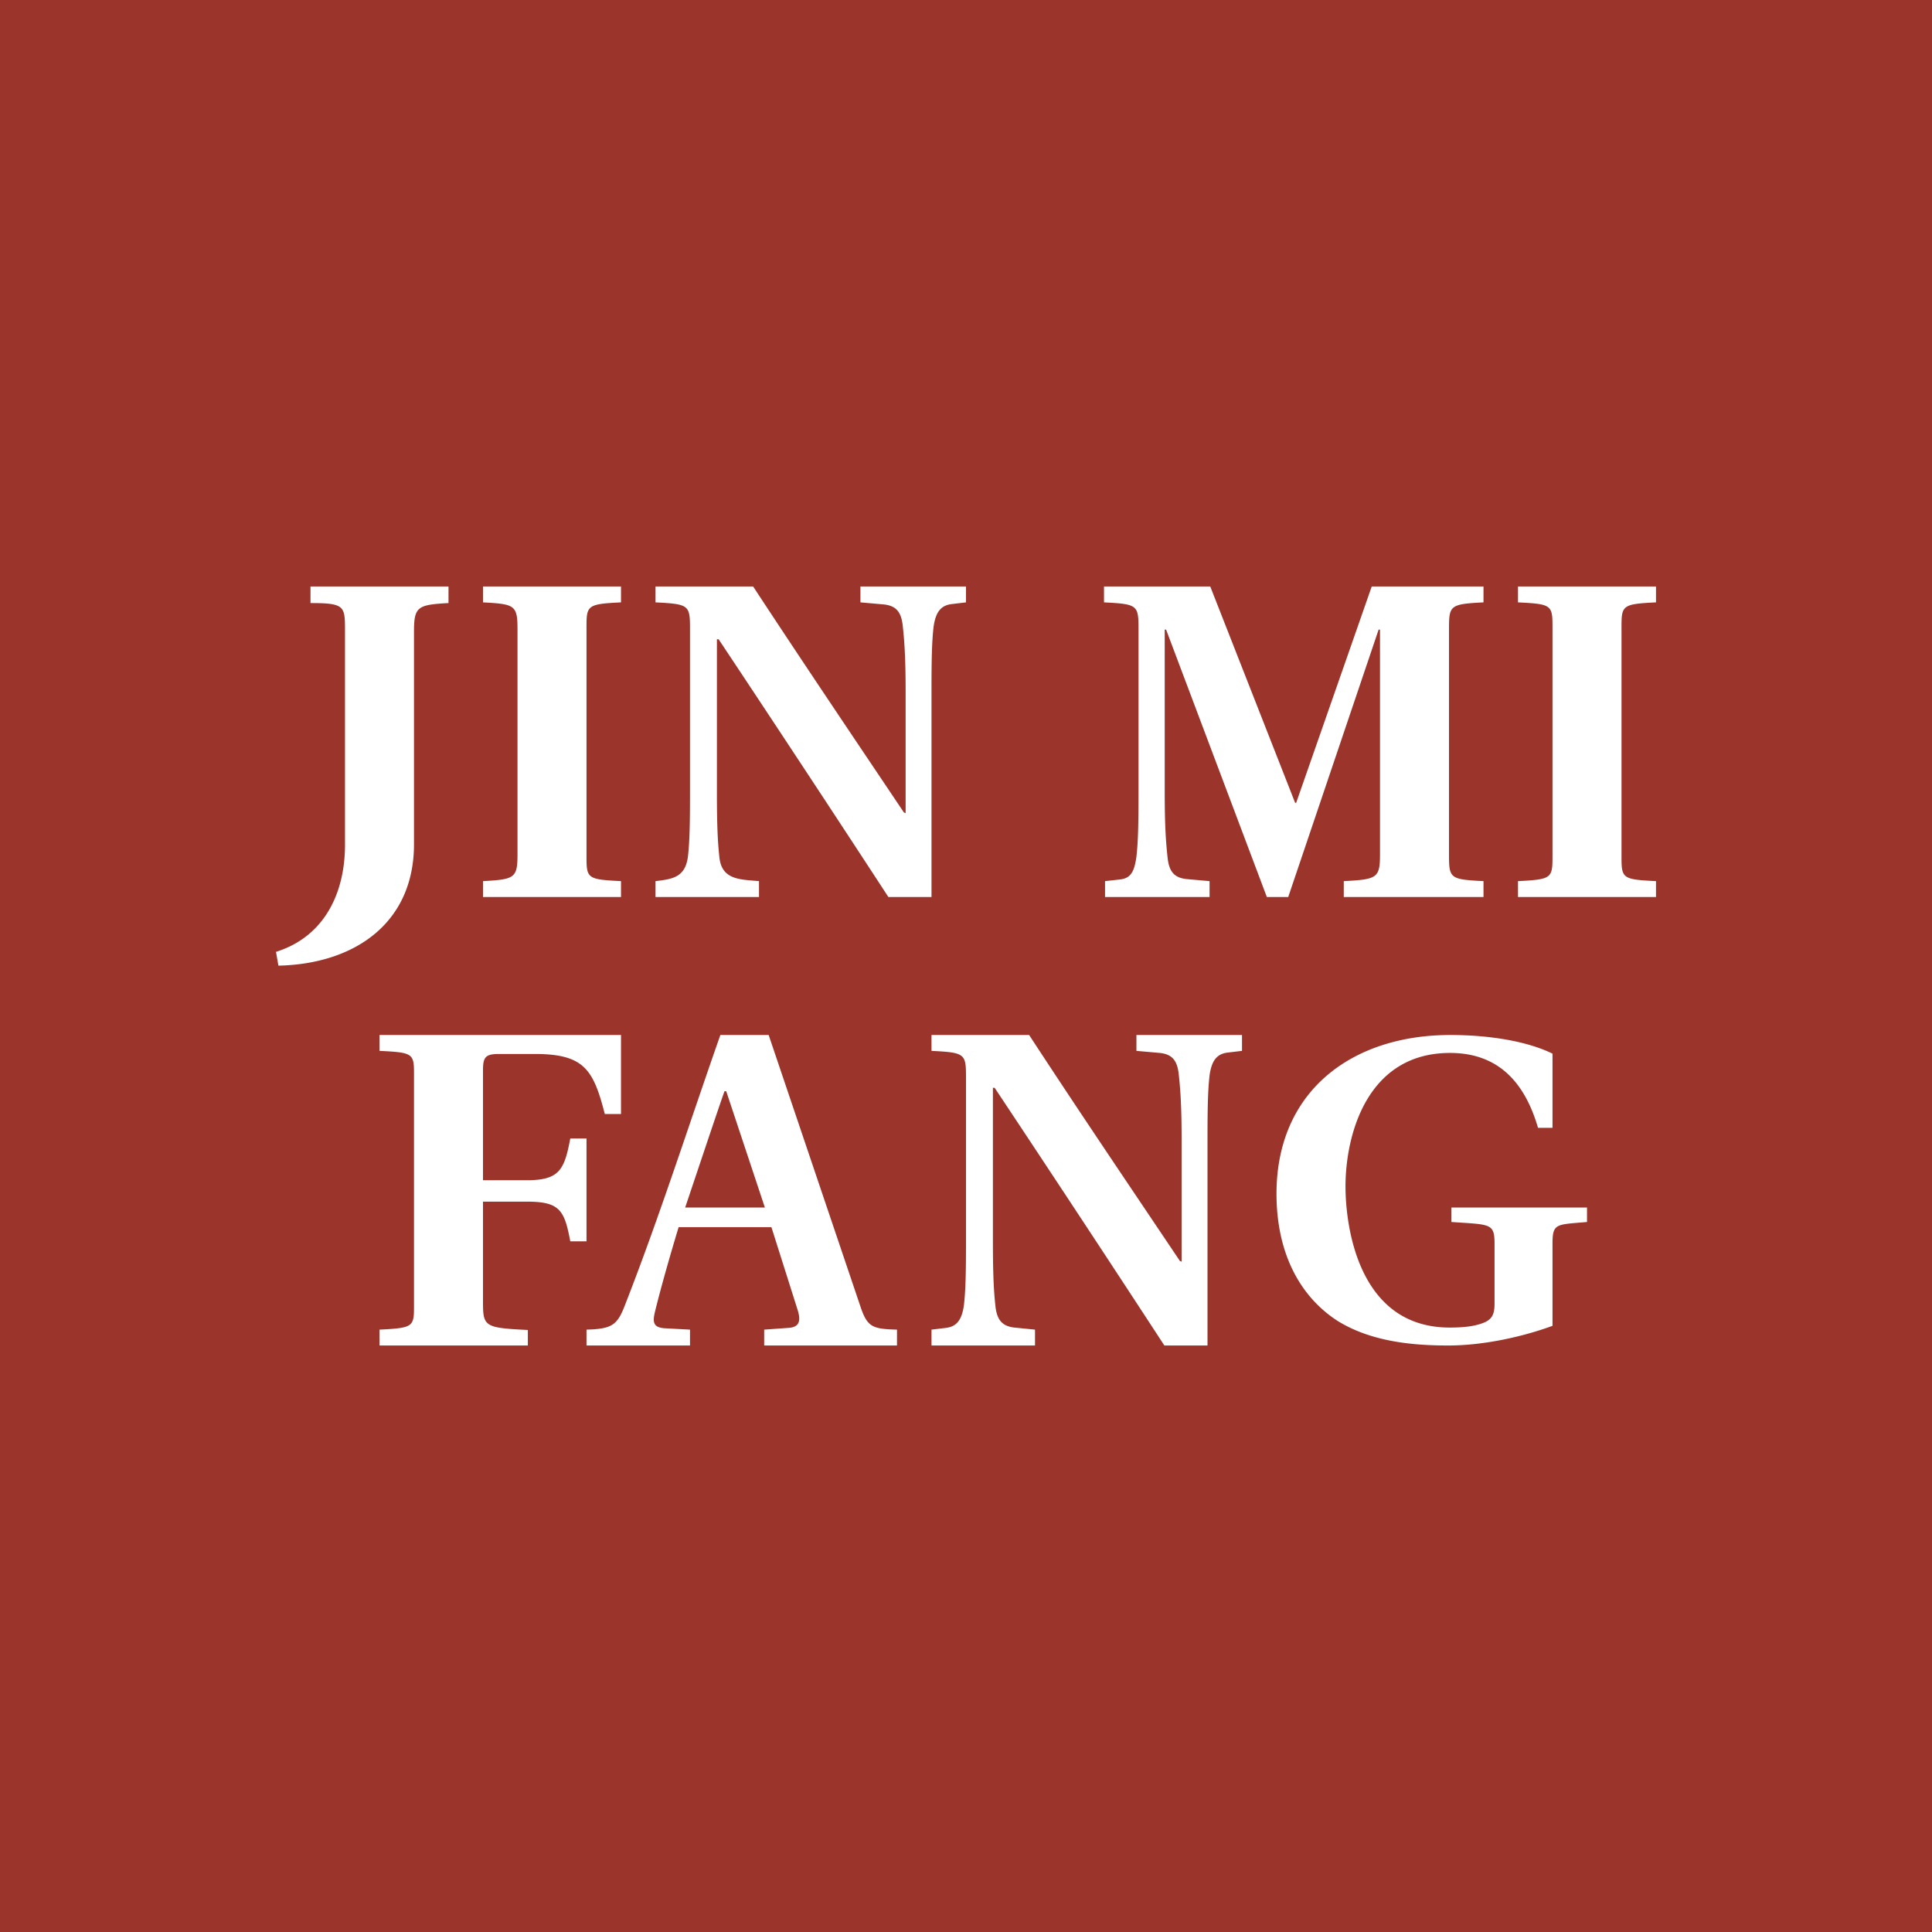<!-- by TradingView --><svg width="56" height="56" viewBox="0 0 56 56" xmlns="http://www.w3.org/2000/svg"><path fill="#9B352B" d="M0 0h56v56H0z"/><path d="M45 36.06v2.37c-.9.33-2.03.57-3.02.57-1 0-2.23-.1-3.22-.72-1-.65-1.76-1.85-1.76-3.68 0-2.97 2.18-4.6 5.04-4.6 1.06 0 2.18.16 2.96.54v2.15h-.42c-.35-1.2-1.06-2.17-2.55-2.17-2.41 0-3.03 2.38-3.03 3.87 0 1.13.36 4.09 3.02 4.09.43 0 .72-.04.96-.13s.34-.22.34-.55v-1.73c0-.62-.1-.57-1.25-.65V35H46v.42c-.9.08-1 .03-1 .64ZM17 39v-.46c.76-.02.9-.14 1.13-.75 1-2.56 1.84-5.2 2.75-7.79h1.4l2.66 7.87c.2.6.35.65 1.06.67V39h-3.85v-.46l.7-.05c.32-.02.37-.2.27-.52l-.76-2.4h-2.69c-.25.83-.5 1.7-.68 2.43-.08.32-.06.47.26.5l.75.04V39h-3Zm2.87-4h2.3l-1.12-3.37H21c-.15.41-.98 2.9-1.14 3.37ZM11 39v-.46c1.03-.05 1-.09 1-.78v-6.52c0-.7.03-.73-1-.78V30h7v2.29h-.47c-.33-1.29-.6-1.74-2.03-1.74h-1.02c-.39 0-.48.07-.48.46v3.2h1.27c.95 0 1.09-.31 1.26-1.21H17v2.98h-.47c-.17-.9-.3-1.15-1.26-1.15H14v2.92c0 .7.05.74 1.3.8V39H11ZM32.03 26v-.46l.45-.05c.3-.04.4-.23.46-.66.05-.44.06-.95.06-1.87v-4.72c0-.7-.02-.73-1-.78V17h3.08l2.46 6.27h.03L39.76 17H43v.46c-.98.05-1 .09-1 .78v6.52c0 .7.02.73 1 .78V26h-4.05v-.46c.97-.05 1.05-.09 1.05-.78v-6.51h-.04L37.34 26h-.62l-2.92-7.75h-.04v4.7c0 .92.03 1.42.08 1.88.04.43.19.61.55.65l.67.06V26h-3.03ZM47 18.24v6.52c0 .7-.01.73 1 .78V26h-4v-.46c1.01-.05 1-.09 1-.78v-6.52c0-.7.01-.73-1-.78V17h4v.46c-1.01.05-1 .09-1 .78ZM19 17h2.83c1.43 2.18 2.9 4.36 4.37 6.55l.05.02v-3.53c0-.9-.03-1.41-.08-1.87-.04-.43-.19-.61-.55-.65l-.68-.06V17H28v.46l-.42.05c-.31.04-.46.23-.52.66-.05.44-.06.95-.06 1.87V26h-1.25a1070.2 1070.2 0 0 0-4.92-7.47h-.05v4.43c0 .9.02 1.41.07 1.87.06.68.6.66 1.15.71V26h-3v-.46c.5-.06.86-.11.94-.71.05-.44.06-.95.06-1.87v-4.72c0-.7-.02-.73-1-.78V17ZM8.07 27.99l-.07-.4c1.43-.45 2-1.74 2-3.1v-6.2c0-.72 0-.81-1-.81V17h4v.48c-.89.05-1 .1-1 .82v6.17c0 2.27-1.7 3.47-3.93 3.52ZM27 30h2.83c1.43 2.19 2.9 4.36 4.37 6.55l.05.02v-3.53c0-.9-.03-1.41-.08-1.87-.04-.43-.19-.61-.55-.65l-.68-.06V30H36v.46l-.42.05c-.31.04-.46.23-.52.66-.05.44-.06.95-.06 1.87V39h-1.25a1070.2 1070.2 0 0 0-4.92-7.47h-.05v4.43c0 .9.02 1.41.07 1.87.04.43.2.61.55.65l.6.06V39h-3v-.46l.42-.05c.31-.04.46-.23.52-.66.05-.44.06-.95.06-1.87v-4.72c0-.7-.02-.73-1-.78V30ZM17 18.24v6.52c0 .7-.01.73 1 .78V26h-4v-.46c.92-.05 1-.09 1-.78v-6.52c0-.7-.08-.73-1-.78V17h4v.46c-1.01.05-1 .09-1 .78Z" fill="#fff"/></svg>